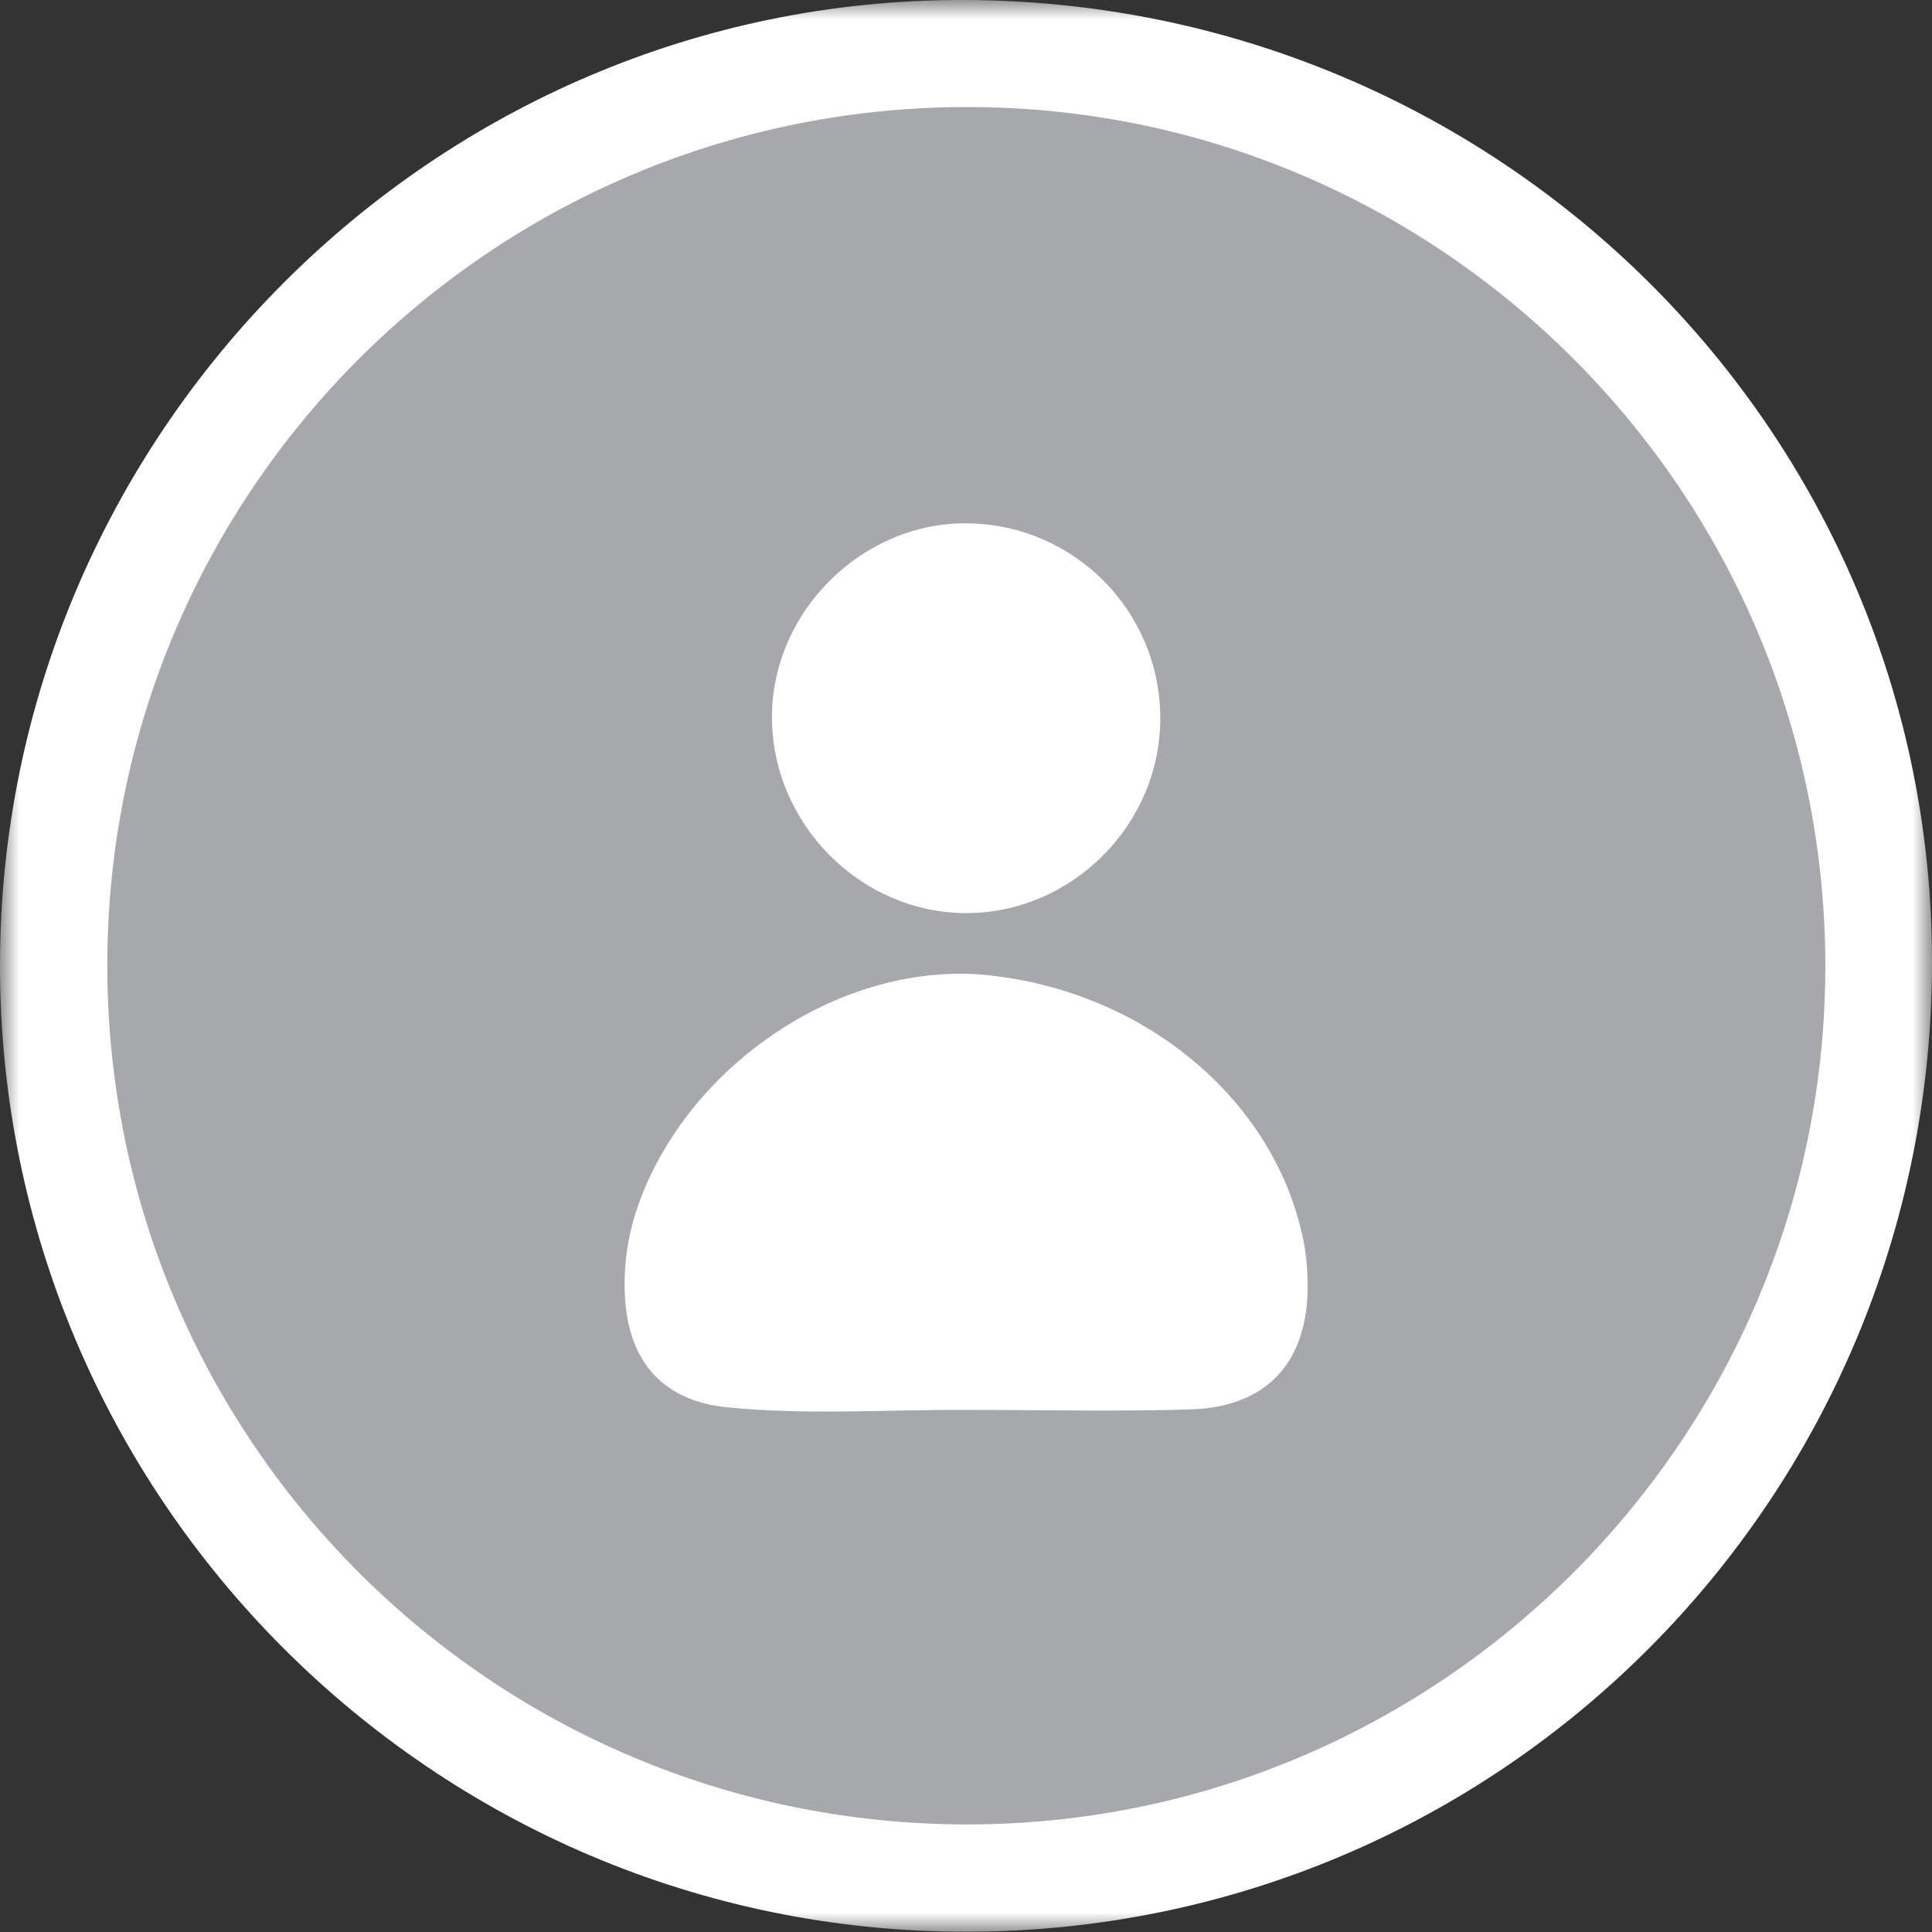 <?xml version="1.0" encoding="UTF-8"?> <svg xmlns="http://www.w3.org/2000/svg" xmlns:xlink="http://www.w3.org/1999/xlink" width="50px" height="50px" viewBox="0 0 50 50" version="1.1"><rect x="0" y="0" width="50" height="50" fill="#333333" stroke="none"/><title>Group 10 Copy</title><defs><polygon id="path-1" points="0 0 50 0 50 49.993 0 49.993"></polygon></defs><g id="Designs" stroke="none" stroke-width="1" fill="none" fill-rule="evenodd"><g id="Desktop-HD-/-Employers-Landing-Page---v2" transform="translate(-432, -336)"><g id="Group-10-Copy" transform="translate(432, 336)"><g id="Group-3"><mask id="mask-2" fill="white"><use xlink:href="#path-1"></use></mask><g id="Clip-2"></g><path d="M50,24.915 C49.989,38.795 38.809,50.001 24.981,49.993 C11.212,49.985 -0.012,38.741 -0,24.968 C0.011,11.228 11.246,-0.024 24.931,0 C38.808,0.024 50.011,11.158 50,24.915" id="Fill-1" fill="#FFFFFF" mask="url(#mask-2)"></path></g><path d="M47.239,24.983 C47.253,37.247 37.23,47.252 24.967,47.216 C12.708,47.18 2.786,37.248 2.777,25.002 C2.768,12.764 12.69,2.816 24.95,2.77 C37.215,2.724 47.226,12.701 47.239,24.983" id="Fill-4" fill="#A6A8AB"></path><path d="M25.048,36.488 C22.966,36.477 20.879,36.629 18.803,36.419 C17.187,36.255 16.293,35.27 16.179,33.646 C16.109,32.636 16.292,31.679 16.689,30.745 C18.168,27.264 22.025,24.866 25.576,25.239 C29.659,25.668 33.011,28.488 33.736,32.121 C33.81,32.495 33.84,32.883 33.842,33.265 C33.848,35.25 32.792,36.415 30.816,36.475 C28.895,36.534 26.971,36.488 25.048,36.488" id="Fill-6" fill="#FFFFFF"></path><path d="M30.028,18.61 C30.021,21.347 27.734,23.633 25.006,23.631 C22.249,23.629 19.949,21.286 19.979,18.508 C20.007,15.788 22.351,13.497 25.06,13.544 C27.831,13.591 30.036,15.839 30.028,18.61" id="Fill-8" fill="#FFFFFF"></path></g></g></g></svg> 